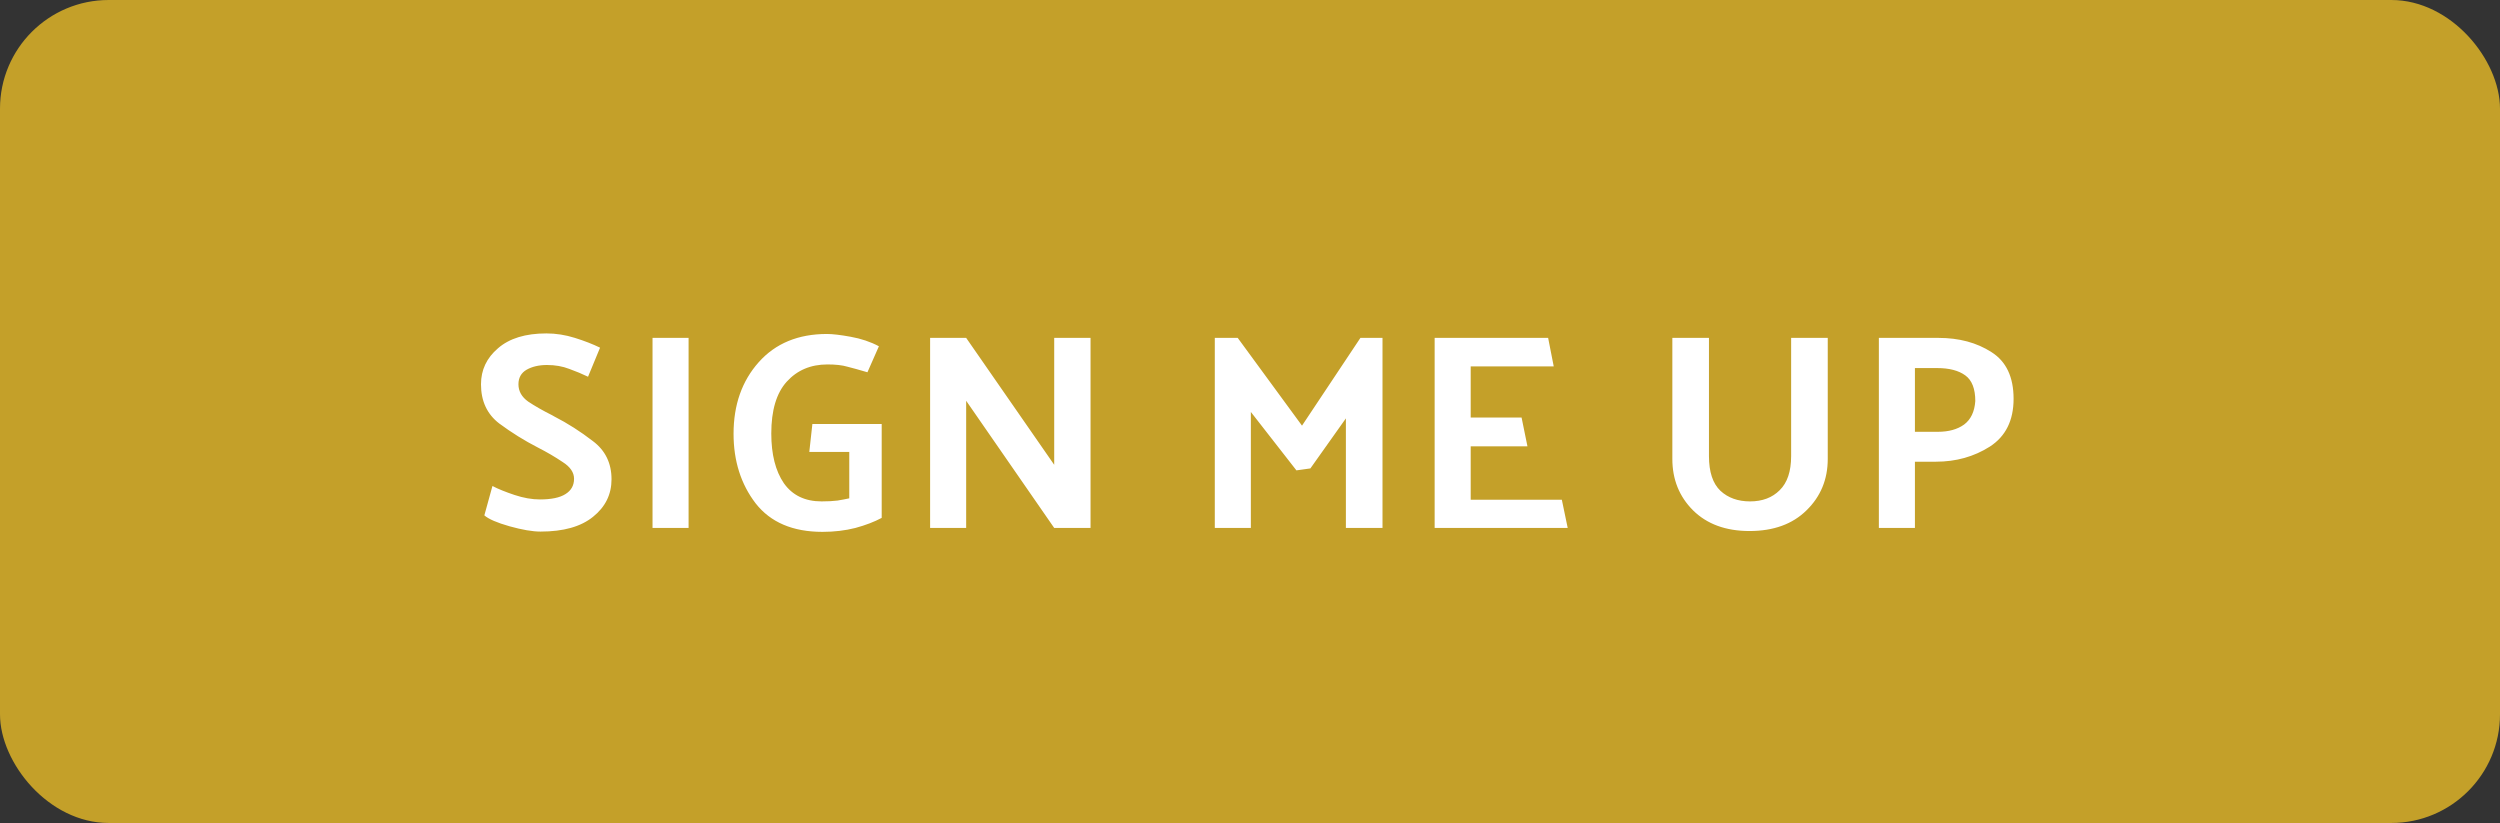 <svg width="161" height="53" viewBox="0 0 161 53" fill="none" xmlns="http://www.w3.org/2000/svg">
<rect x="0" y="0" width="161" height="53" fill="#333333" stroke="none"/>
<rect width="161" height="53" rx="7" fill="#C4A029"/>
<path d="M31.713 31.3C32.086 31.492 32.559 31.684 33.136 31.876C33.712 32.068 34.258 32.164 34.773 32.164C35.505 32.164 36.051 32.05 36.411 31.822C36.783 31.594 36.969 31.264 36.969 30.832C36.969 30.424 36.724 30.064 36.231 29.752C35.752 29.428 35.218 29.116 34.63 28.816C33.766 28.372 32.938 27.856 32.145 27.268C31.366 26.668 30.976 25.828 30.976 24.748C30.976 23.824 31.341 23.05 32.074 22.426C32.806 21.79 33.843 21.472 35.188 21.472C35.8 21.472 36.411 21.568 37.023 21.76C37.636 21.952 38.175 22.162 38.644 22.39L37.87 24.262C37.498 24.082 37.096 23.914 36.663 23.758C36.231 23.59 35.752 23.506 35.224 23.506C34.708 23.506 34.27 23.608 33.91 23.812C33.562 24.016 33.388 24.328 33.388 24.748C33.388 25.192 33.597 25.564 34.017 25.864C34.45 26.152 34.965 26.446 35.566 26.746L35.691 26.818C36.556 27.262 37.383 27.79 38.175 28.402C38.98 29.002 39.382 29.824 39.382 30.868C39.382 31.84 38.986 32.644 38.194 33.28C37.413 33.916 36.285 34.234 34.809 34.234C34.294 34.234 33.627 34.12 32.812 33.892C32.008 33.664 31.468 33.43 31.192 33.19L31.713 31.3ZM44.345 21.76V34H42.023V21.76H44.345ZM52.317 27.304H56.781V33.352C56.313 33.604 55.749 33.82 55.089 34C54.429 34.168 53.721 34.252 52.965 34.252C51.057 34.252 49.623 33.64 48.663 32.416C47.715 31.18 47.241 29.686 47.241 27.934C47.241 26.074 47.781 24.538 48.861 23.326C49.941 22.114 51.405 21.508 53.253 21.508C53.613 21.508 54.123 21.568 54.783 21.688C55.455 21.808 56.061 22.012 56.601 22.3L55.863 23.974C55.335 23.818 54.903 23.698 54.567 23.614C54.243 23.518 53.817 23.47 53.289 23.47C52.209 23.47 51.333 23.842 50.661 24.586C50.001 25.318 49.671 26.428 49.671 27.916C49.671 29.26 49.941 30.328 50.481 31.12C51.033 31.9 51.843 32.29 52.911 32.29C53.307 32.29 53.649 32.272 53.937 32.236C54.225 32.188 54.477 32.14 54.693 32.092V29.104H52.119L52.317 27.304ZM70.231 21.76V34H67.891L62.221 25.81V34H59.899V21.76H62.221L67.891 29.932V21.76H70.231ZM83.489 30.292L80.555 26.53V34H78.233V21.76H79.709L83.849 27.412L87.611 21.76H89.033V34H86.675V26.944L84.389 30.166L83.489 30.292ZM100.96 34H92.391V21.76H99.7L100.06 23.596H94.713V26.89H97.99L98.368 28.744H94.713V32.182H100.582L100.96 34ZM110.057 21.76V29.374C110.057 30.394 110.303 31.138 110.795 31.606C111.287 32.062 111.923 32.29 112.703 32.29C113.495 32.29 114.131 32.05 114.611 31.57C115.103 31.09 115.349 30.358 115.349 29.374V21.76H117.707V29.554C117.707 30.874 117.251 31.978 116.339 32.866C115.439 33.754 114.215 34.198 112.667 34.198C111.143 34.198 109.931 33.754 109.031 32.866C108.143 31.978 107.699 30.874 107.699 29.554V21.76H110.057ZM120.999 34V21.76H124.833C126.165 21.76 127.305 22.066 128.253 22.678C129.201 23.278 129.675 24.28 129.675 25.684C129.675 27.076 129.165 28.102 128.145 28.762C127.125 29.41 125.967 29.734 124.671 29.734H123.321V34H120.999ZM124.761 23.704H123.321V27.808H124.797C125.493 27.808 126.057 27.652 126.489 27.34C126.921 27.016 127.161 26.512 127.209 25.828C127.209 25.036 126.993 24.484 126.561 24.172C126.129 23.86 125.529 23.704 124.761 23.704Z" fill="white"/>
</svg>
